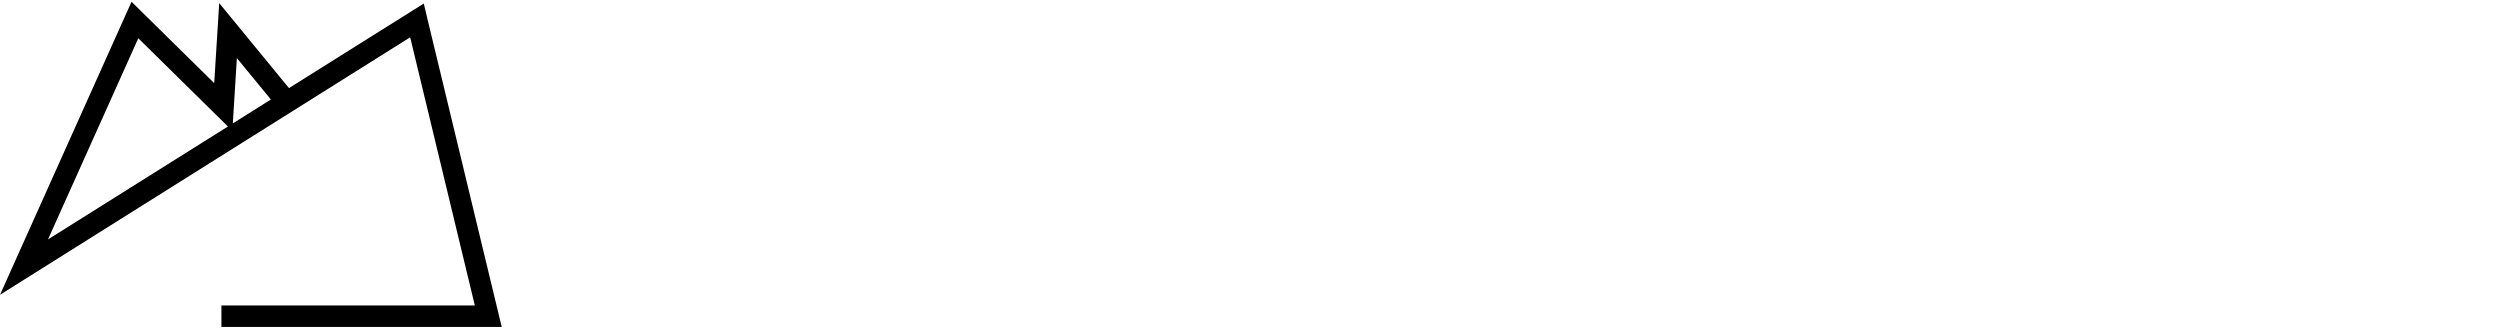 <svg xmlns="http://www.w3.org/2000/svg" fill="none" viewBox="0 0 289 38" height="38" width="289">
<g clip-path="url(#clip0_449_4170)">
<path fill="black" d="M58 37.797H25.596V35.311H54.89L47.416 4.31L0 34.078L15.206 0.203L24.763 9.612L25.341 0.36L33.406 10.184L48.989 0.408L49.462 2.396L58 37.797ZM15.987 4.424L5.547 27.677L26.349 14.623L15.987 4.424ZM27.382 6.716L26.915 14.266L31.314 11.501L27.382 6.716Z"></path>
</g>
<defs>
<clipPath id="clip0_449_4170">
<rect fill="white" height="38" width="58"></rect>
</clipPath>
</defs>
</svg>
